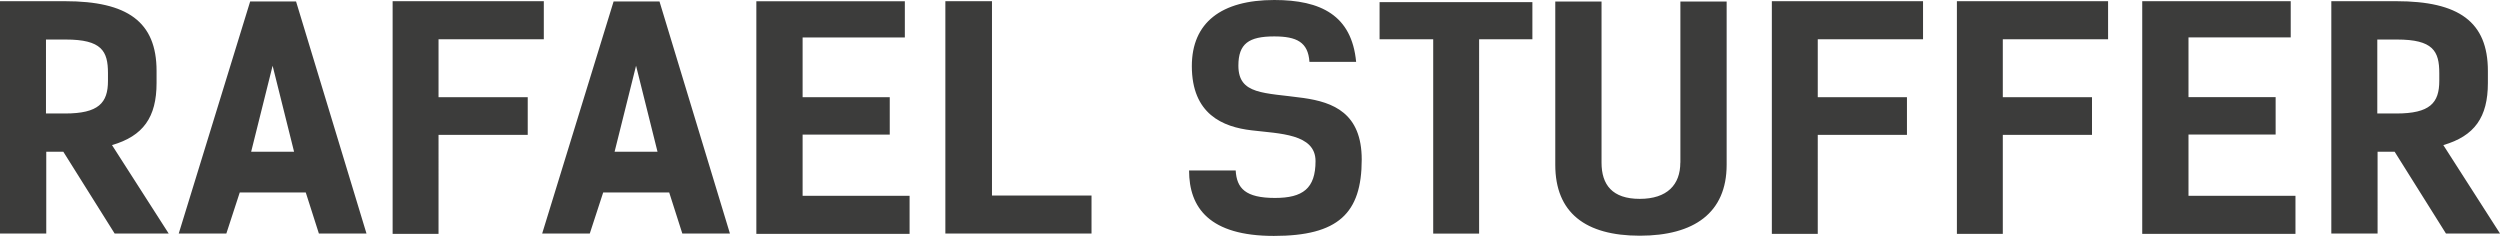 <svg xmlns="http://www.w3.org/2000/svg" id="Ebene_1" data-name="Ebene 1" viewBox="0 0 352.88 33.3"><defs><style>.cls-1{fill:none}.cls-2{fill:#3c3c3b}</style></defs><path d="M-36.32-153.25h425.2v283.46h-425.2v-283.46Z" class="cls-1"/><path d="M335.56 16.01V5.58h2.79c5.06 0 5.96 1.62 5.96 4.73v1.11c0 3.11-1.32 4.6-6.06 4.6h-2.7.01Zm17.32 16.95-8-12.48c4.4-1.28 6.29-3.92 6.29-8.77v-1.7c0-6.94-4.12-9.84-12.92-9.84h-9.18v32.79h6.53V21.42h2.41l7.24 11.54h7.63ZM302.38.17v32.84h21.63v-5.37h-15.1v-8.65h12.3v-5.28h-12.3V5.28h14.43V.17h-20.96Zm-4.82 0h-21.34v32.84h6.48V19.04h12.59v-5.32H282.7V5.54h14.86V.17Zm-26.12 0H250.1v32.84h6.48V19.04h12.59v-5.32h-12.59V5.54h14.86V.17Zm-34.26 22.79c0 3.11-1.85 5.11-5.73 5.11s-5.39-2-5.39-5.11V.22h-6.53v23.04c0 6.77 4.26 10.01 11.93 10.01s12.26-3.24 12.26-10.01V.22h-6.53v22.74h-.01ZM216.31.3h-21.58v5.24h7.57v27.43h6.48V5.54h7.52V.3Zm-31.47 8.43h6.58C190.8 2.17 186.45 0 179.87 0c-7.48 0-11.64 3.19-11.64 9.33 0 6.77 4.35 8.6 8.47 9.07 3.88.47 8.99.47 8.99 4.34s-1.8 5.2-5.73 5.2c-4.16 0-5.4-1.36-5.54-3.88h-6.58c0 5.28 2.89 9.24 11.97 9.24s12.4-3.19 12.4-10.78c0-6.56-4.02-8.09-8.23-8.69-5.54-.77-9.18-.43-9.18-4.56 0-3.11 1.47-4.13 5.06-4.13 3.17 0 4.78.81 4.97 3.58M154.08 27.6h-14.06V.17h-6.58v32.79h20.63v-5.37ZM106.76.17v32.84h21.63v-5.37h-15.1V19h12.3v-5.28h-12.3V5.29h14.43V.18h-20.96ZM86.75 21.42l3.03-12.14 3.03 12.14h-6.06ZM93.09.21h-6.48L76.53 32.96h6.72l1.89-5.79h9.32l1.85 5.79h6.72L93.09.21ZM76.76.17H55.42v32.84h6.48V19.04h12.59v-5.32H61.9V5.54h14.86V.17ZM35.45 21.42l3.03-12.14 3.03 12.14h-6.06ZM41.79.21h-6.48L25.23 32.96h6.72l1.89-5.79h9.32l1.85 5.79h6.72L41.79.21Zm-35.3 15.8V5.58h2.79c5.06 0 5.96 1.62 5.96 4.73v1.11c0 3.11-1.33 4.6-6.06 4.6h-2.7.01Zm17.32 16.95-8-12.48c4.4-1.28 6.29-3.92 6.29-8.77v-1.7C22.1 3.07 17.98.17 9.18.17H0v32.79h6.53V21.42h2.41l7.24 11.54h7.63Z" class="cls-2"/><path d="M-36.32-153.25h425.2v283.46h-425.2v-283.46Z" class="cls-1"/></svg>